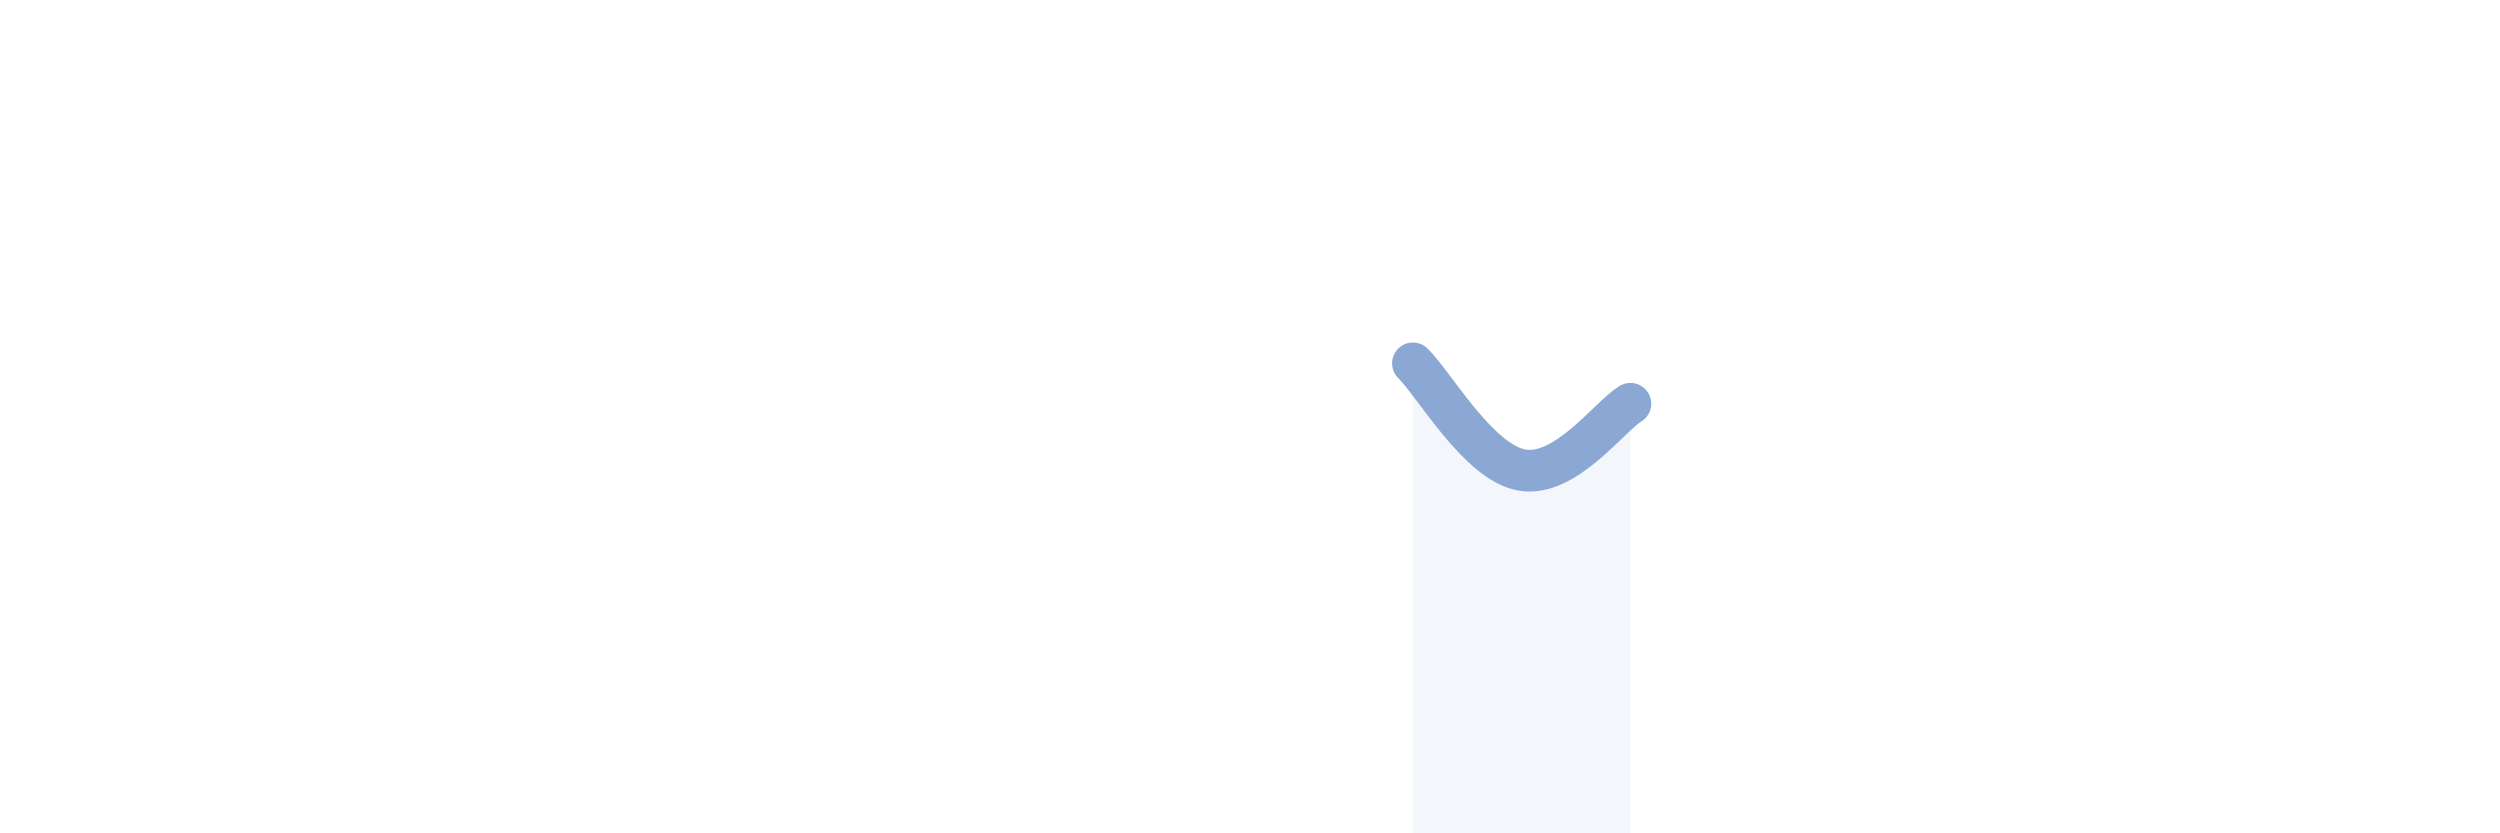 
    <svg width="60" height="20" viewBox="0 0 60 20" xmlns="http://www.w3.org/2000/svg">
      <path
        d="M 33.91,8.72 C 34.43,9.23 35.48,11.09 36.52,11.28 C 37.56,11.47 38.61,10.01 39.13,9.69L39.13 20L33.91 20Z"
        fill="#8ba7d3"
        opacity="0.1"
        stroke-linecap="round"
        stroke-linejoin="round"
      />
      <path
        d="M 33.91,8.72 C 34.43,9.23 35.48,11.09 36.52,11.28 C 37.56,11.47 38.61,10.01 39.13,9.69"
        stroke="#8ba7d3"
        stroke-width="1"
        fill="none"
        stroke-linecap="round"
        stroke-linejoin="round"
      />
    </svg>
  